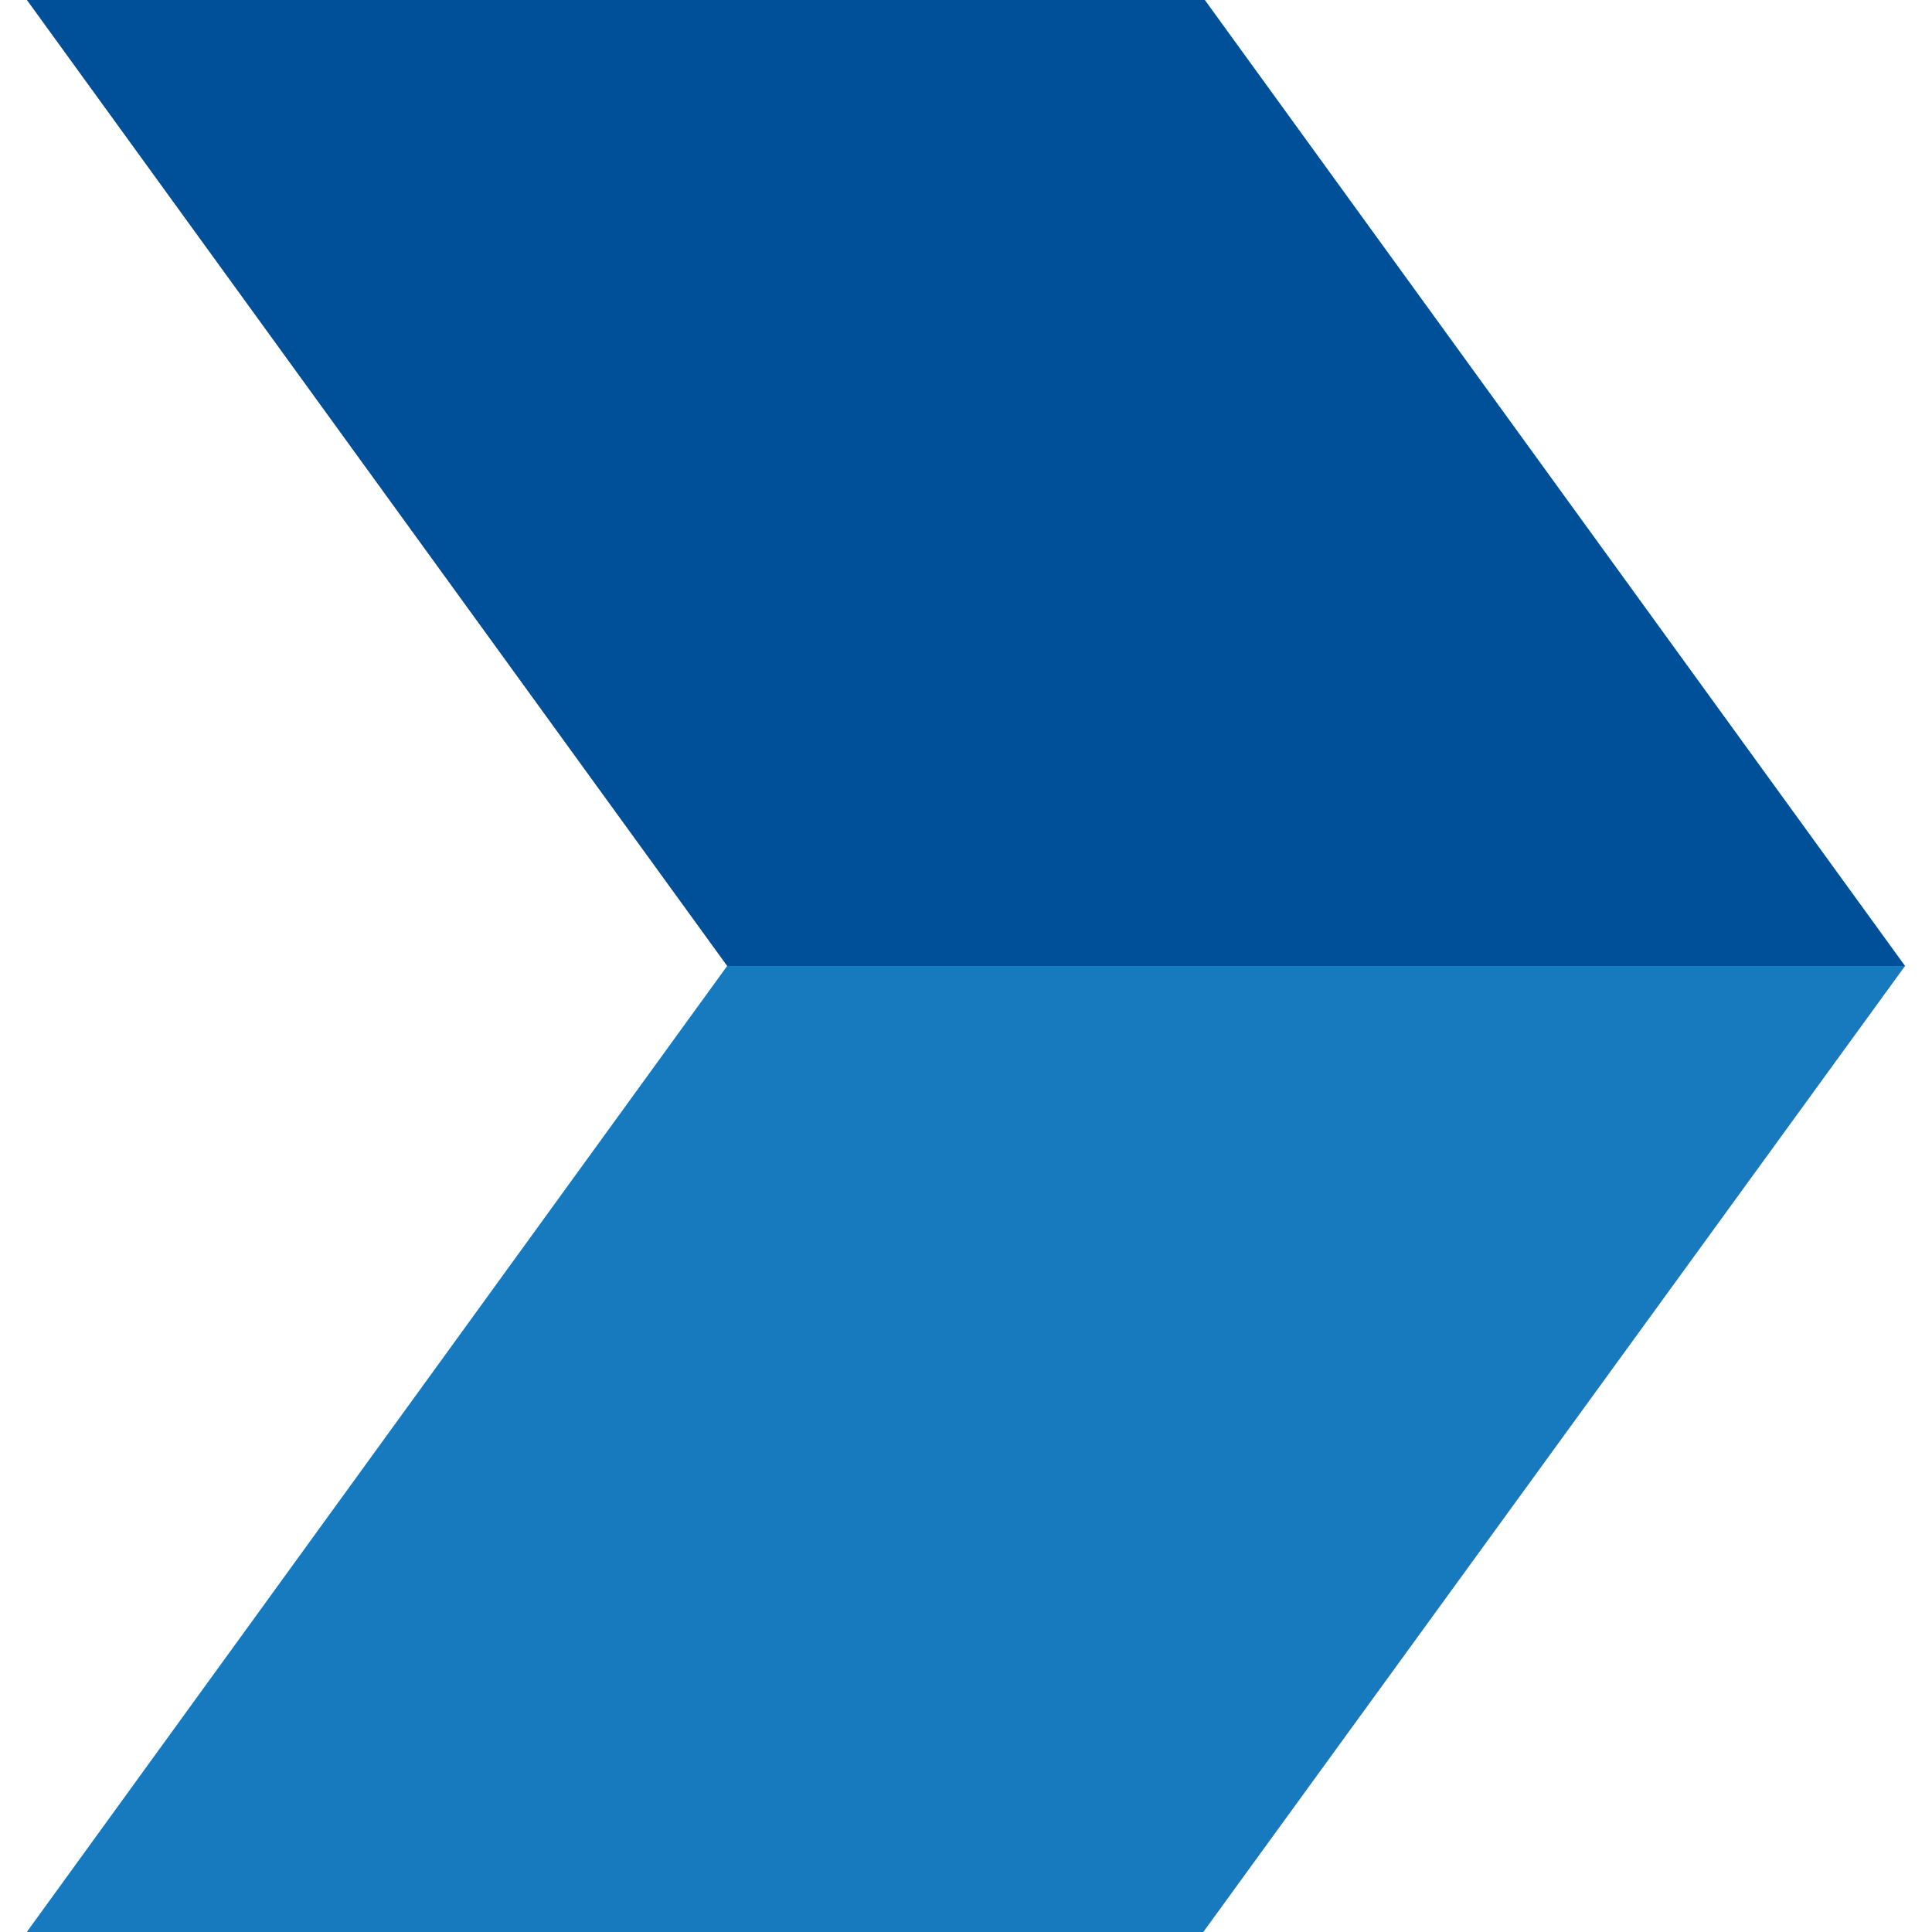 <svg id="Layer_1" data-name="Layer 1" xmlns="http://www.w3.org/2000/svg" xmlns:xlink="http://www.w3.org/1999/xlink" viewBox="0 0 300 300"><defs><clipPath id="clip-path"><rect x="4.17" width="291.65" height="300" fill="none"/></clipPath></defs><title>Water_Blue</title><g id="Water_Blue" data-name="Water Blue"><g clip-path="url(#clip-path)"><polygon points="4.17 -0.01 112.92 150 295.82 150 187.08 -0.01 4.17 -0.01" fill="#004f99"/><polygon points="112.91 150 4.16 300 186.85 300 295.81 150 112.91 150" fill="#177abf"/></g></g></svg>